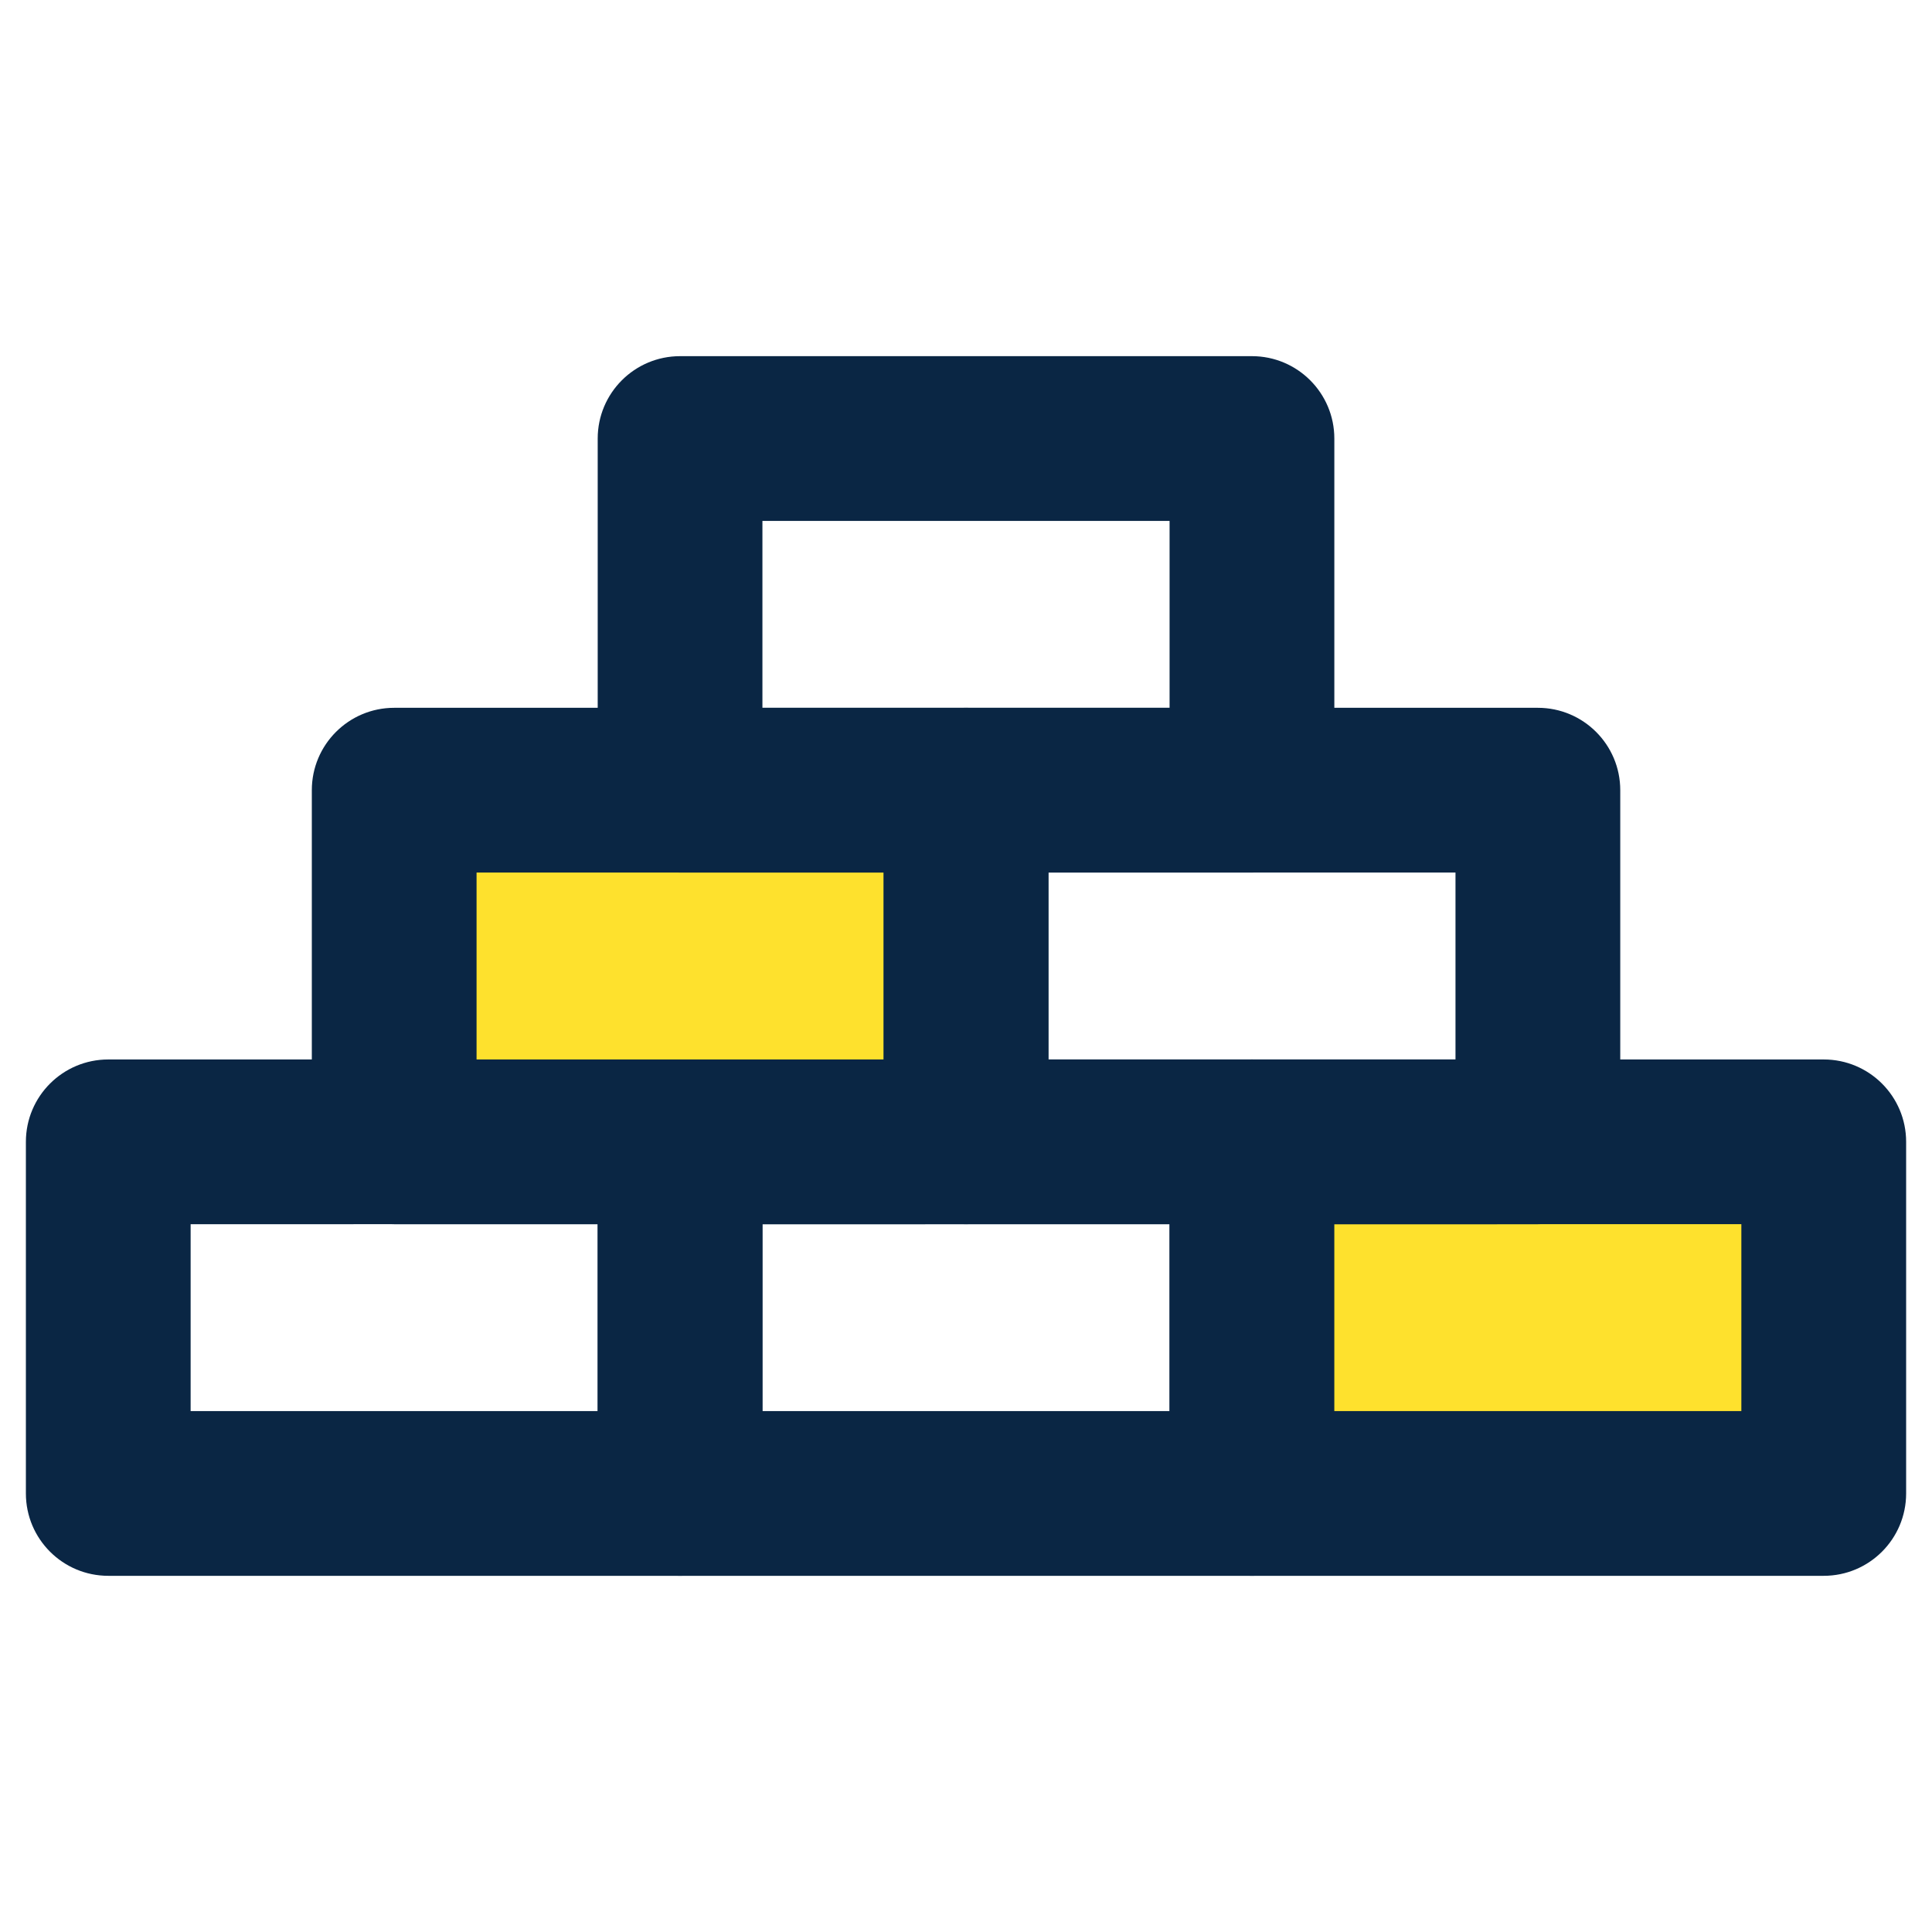 <?xml version="1.0" encoding="utf-8"?>
<!-- Generator: Adobe Illustrator 16.0.0, SVG Export Plug-In . SVG Version: 6.00 Build 0)  -->
<!DOCTYPE svg PUBLIC "-//W3C//DTD SVG 1.1//EN" "http://www.w3.org/Graphics/SVG/1.1/DTD/svg11.dtd">
<svg version="1.1" id="Layer_1" xmlns="http://www.w3.org/2000/svg" xmlns:xlink="http://www.w3.org/1999/xlink" x="0px" y="0px"
	 width="100px" height="100px" viewBox="0 0 100 100" enable-background="new 0 0 100 100" xml:space="preserve">
<g>
	<g>
		<path fill="#0A2644" d="M35.2,81.564H5.604c-2.354,0-4.264-1.908-4.264-4.263V59.101c0-2.354,1.909-4.263,4.264-4.263H35.2
			c2.354,0,4.264,1.908,4.264,4.263v18.201C39.463,79.656,37.554,81.564,35.2,81.564z M9.867,73.038h21.069v-9.674H9.867V73.038z"/>
	</g>
	<g>
		<path fill="#0A2644" d="M64.801,81.564H35.2c-2.354,0-4.263-1.908-4.263-4.263V59.101c0-2.354,1.909-4.263,4.263-4.263h29.601
			c2.354,0,4.264,1.908,4.264,4.263v18.201C69.064,79.656,67.154,81.564,64.801,81.564z M39.463,73.038h21.074v-9.674H39.463V73.038
			z"/>
	</g>
	<g>
		<rect x="64.801" y="59.101" fill="#FEE12D" width="29.596" height="18.201"/>
		<path fill="#0A2644" d="M94.396,81.564H64.801c-2.355,0-4.264-1.908-4.264-4.263V59.101c0-2.354,1.908-4.263,4.264-4.263h29.596
			c2.354,0,4.264,1.908,4.264,4.263v18.201C98.66,79.656,96.75,81.564,94.396,81.564z M69.064,73.038h21.068v-9.674H69.064V73.038z"
			/>
	</g>
	<g>
		<rect x="20.403" y="40.9" fill="#FEE12D" width="29.601" height="18.2"/>
		<path fill="#0A2644" d="M50.003,63.364H20.403c-2.354,0-4.263-1.909-4.263-4.264V40.9c0-2.354,1.909-4.264,4.263-4.264h29.601
			c2.354,0,4.262,1.909,4.262,4.264v18.2C54.266,61.455,52.357,63.364,50.003,63.364z M24.667,54.838H45.74v-9.675H24.667V54.838z"
			/>
	</g>
	<g>
		<path fill="#0A2644" d="M79.6,63.364H50.003c-2.354,0-4.264-1.909-4.264-4.264V40.9c0-2.354,1.909-4.264,4.264-4.264H79.6
			c2.354,0,4.264,1.909,4.264,4.264v18.2C83.863,61.455,81.953,63.364,79.6,63.364z M54.266,54.838h21.07v-9.675h-21.07V54.838z"/>
	</g>
	<g>
		<path fill="#0A2644" d="M64.801,45.163H35.2c-2.354,0-4.263-1.909-4.263-4.263V22.699c0-2.354,1.909-4.264,4.263-4.264h29.601
			c2.354,0,4.264,1.909,4.264,4.264V40.9C69.064,43.254,67.154,45.163,64.801,45.163z M39.463,36.637h21.074v-9.674H39.463V36.637z"
			/>
	</g>
</g>
</svg>
